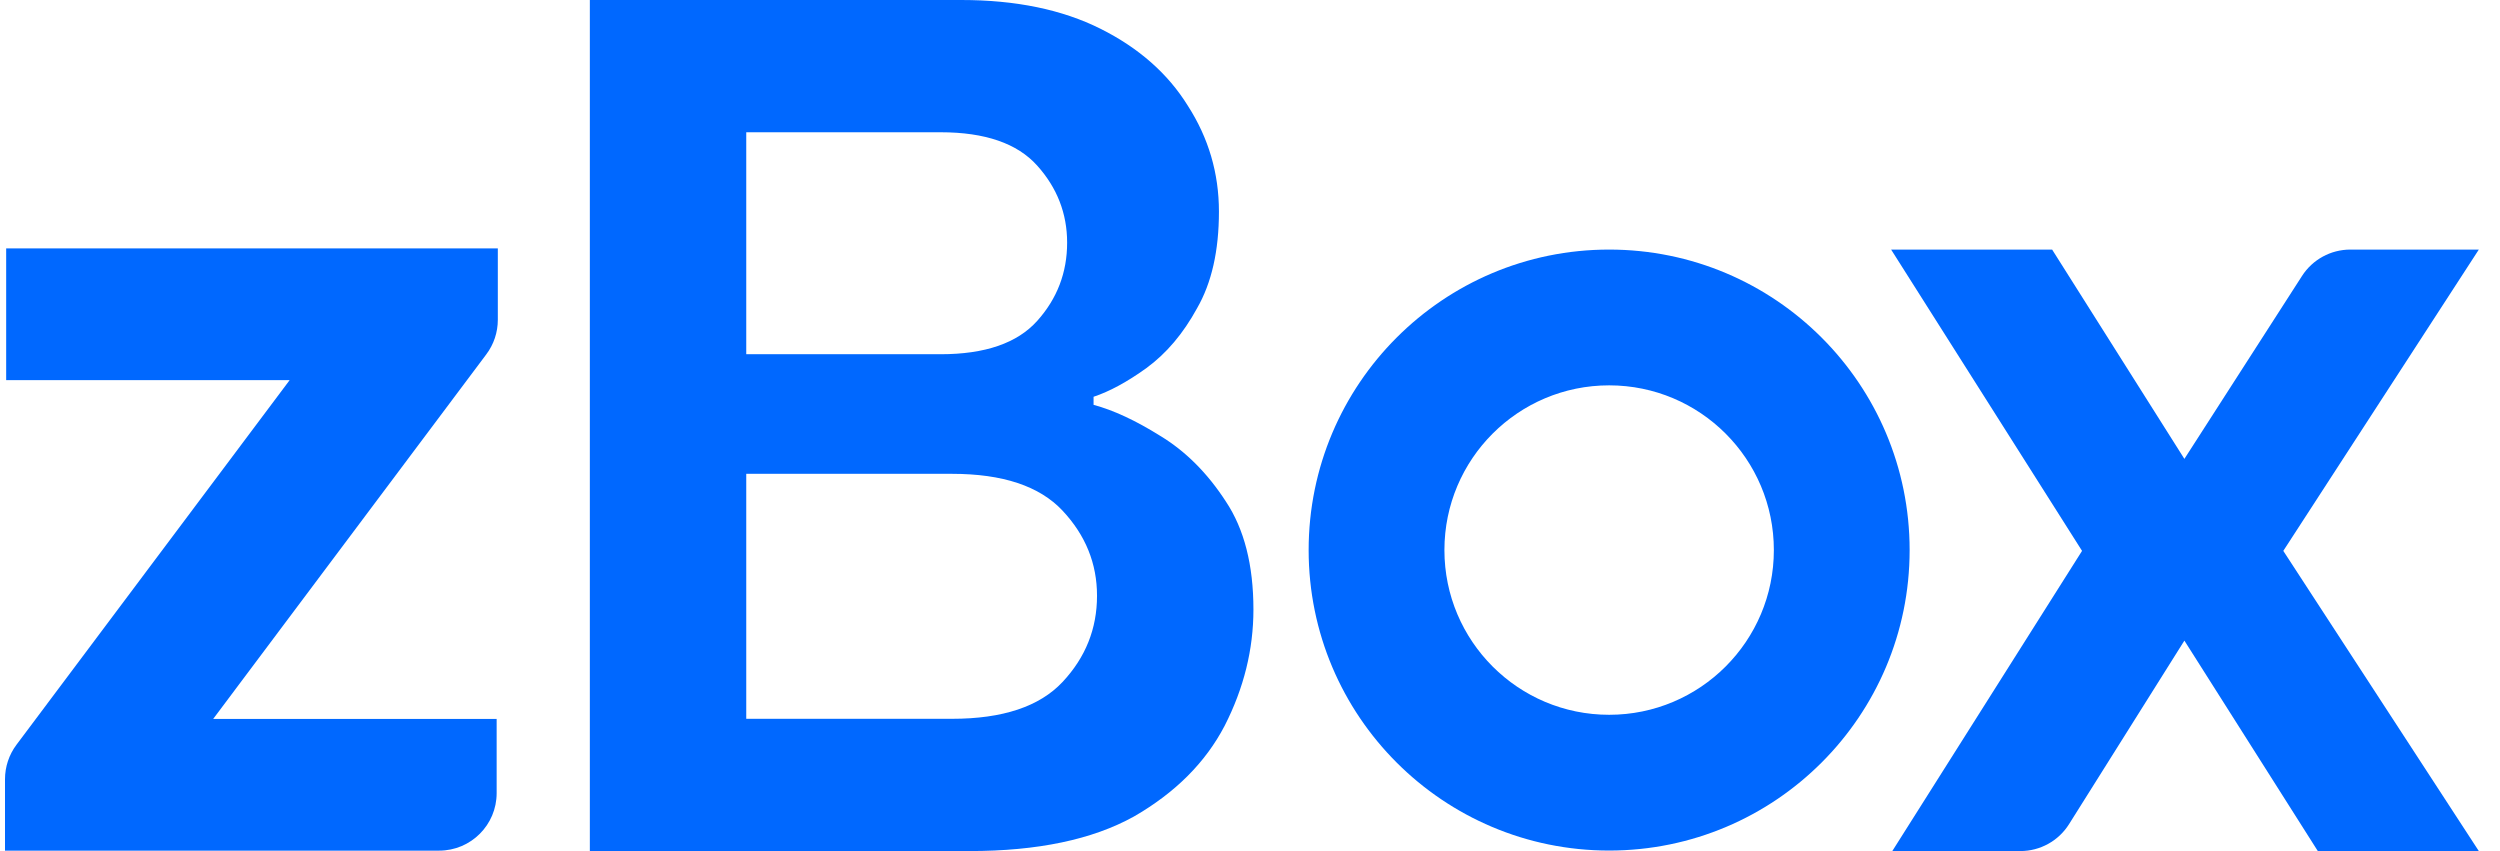 <svg width="94" height="32" viewBox="0 0 94 32" fill="none" xmlns="http://www.w3.org/2000/svg">
<path d="M0.188 31.984V29.299C0.188 28.831 0.339 28.377 0.619 28.003L10.89 14.294H0.232V9.341H18.718V12.026C18.718 12.493 18.567 12.948 18.286 13.322L8.016 27.031H18.674V29.822C18.674 31.016 17.706 31.984 16.512 31.984H0.188Z" fill="#0068FF"/>
<path d="M22.178 32V0H36.145C38.192 0 39.936 0.36 41.378 1.081C42.819 1.802 43.915 2.768 44.664 3.978C45.443 5.189 45.832 6.515 45.832 7.957C45.832 9.427 45.558 10.638 45.01 11.589C44.491 12.54 43.857 13.29 43.107 13.838C42.387 14.357 41.724 14.717 41.118 14.919V15.222C41.868 15.423 42.704 15.813 43.626 16.389C44.578 16.966 45.399 17.787 46.091 18.854C46.783 19.892 47.129 21.247 47.129 22.919C47.129 24.418 46.769 25.874 46.048 27.287C45.327 28.67 44.188 29.809 42.632 30.703C41.075 31.568 39.014 32 36.448 32H22.178ZM35.367 4.973H28.059V13.319H35.367C37.039 13.319 38.25 12.901 38.999 12.065C39.749 11.229 40.124 10.249 40.124 9.124C40.124 8.029 39.749 7.063 38.999 6.227C38.25 5.391 37.039 4.973 35.367 4.973ZM35.799 17.816H28.059V27.027H35.799C37.702 27.027 39.086 26.566 39.951 25.643C40.816 24.721 41.248 23.64 41.248 22.4C41.248 21.189 40.816 20.122 39.951 19.2C39.086 18.277 37.702 17.816 35.799 17.816Z" fill="#0068FF"/>
<path fill-rule="evenodd" clip-rule="evenodd" d="M60.503 31.981C66.743 31.981 71.802 26.923 71.802 20.683C71.802 14.442 66.743 9.384 60.503 9.384C54.263 9.384 49.205 14.442 49.205 20.683C49.205 26.923 54.263 31.981 60.503 31.981ZM60.504 26.876C63.924 26.876 66.697 24.103 66.697 20.683C66.697 17.262 63.924 14.489 60.504 14.489C57.083 14.489 54.31 17.262 54.31 20.683C54.31 24.103 57.083 26.876 60.504 26.876Z" fill="#0068FF"/>
<path d="M71.15 32L78.285 20.713L71.106 9.384H77.16L82.133 17.254L86.555 10.377C86.952 9.758 87.638 9.384 88.373 9.384H93.204L85.852 20.713L93.204 32H87.15L82.133 24.087L77.796 30.988C77.401 31.618 76.709 32 75.966 32H71.15Z" fill="#0068FF"/>
</svg>

